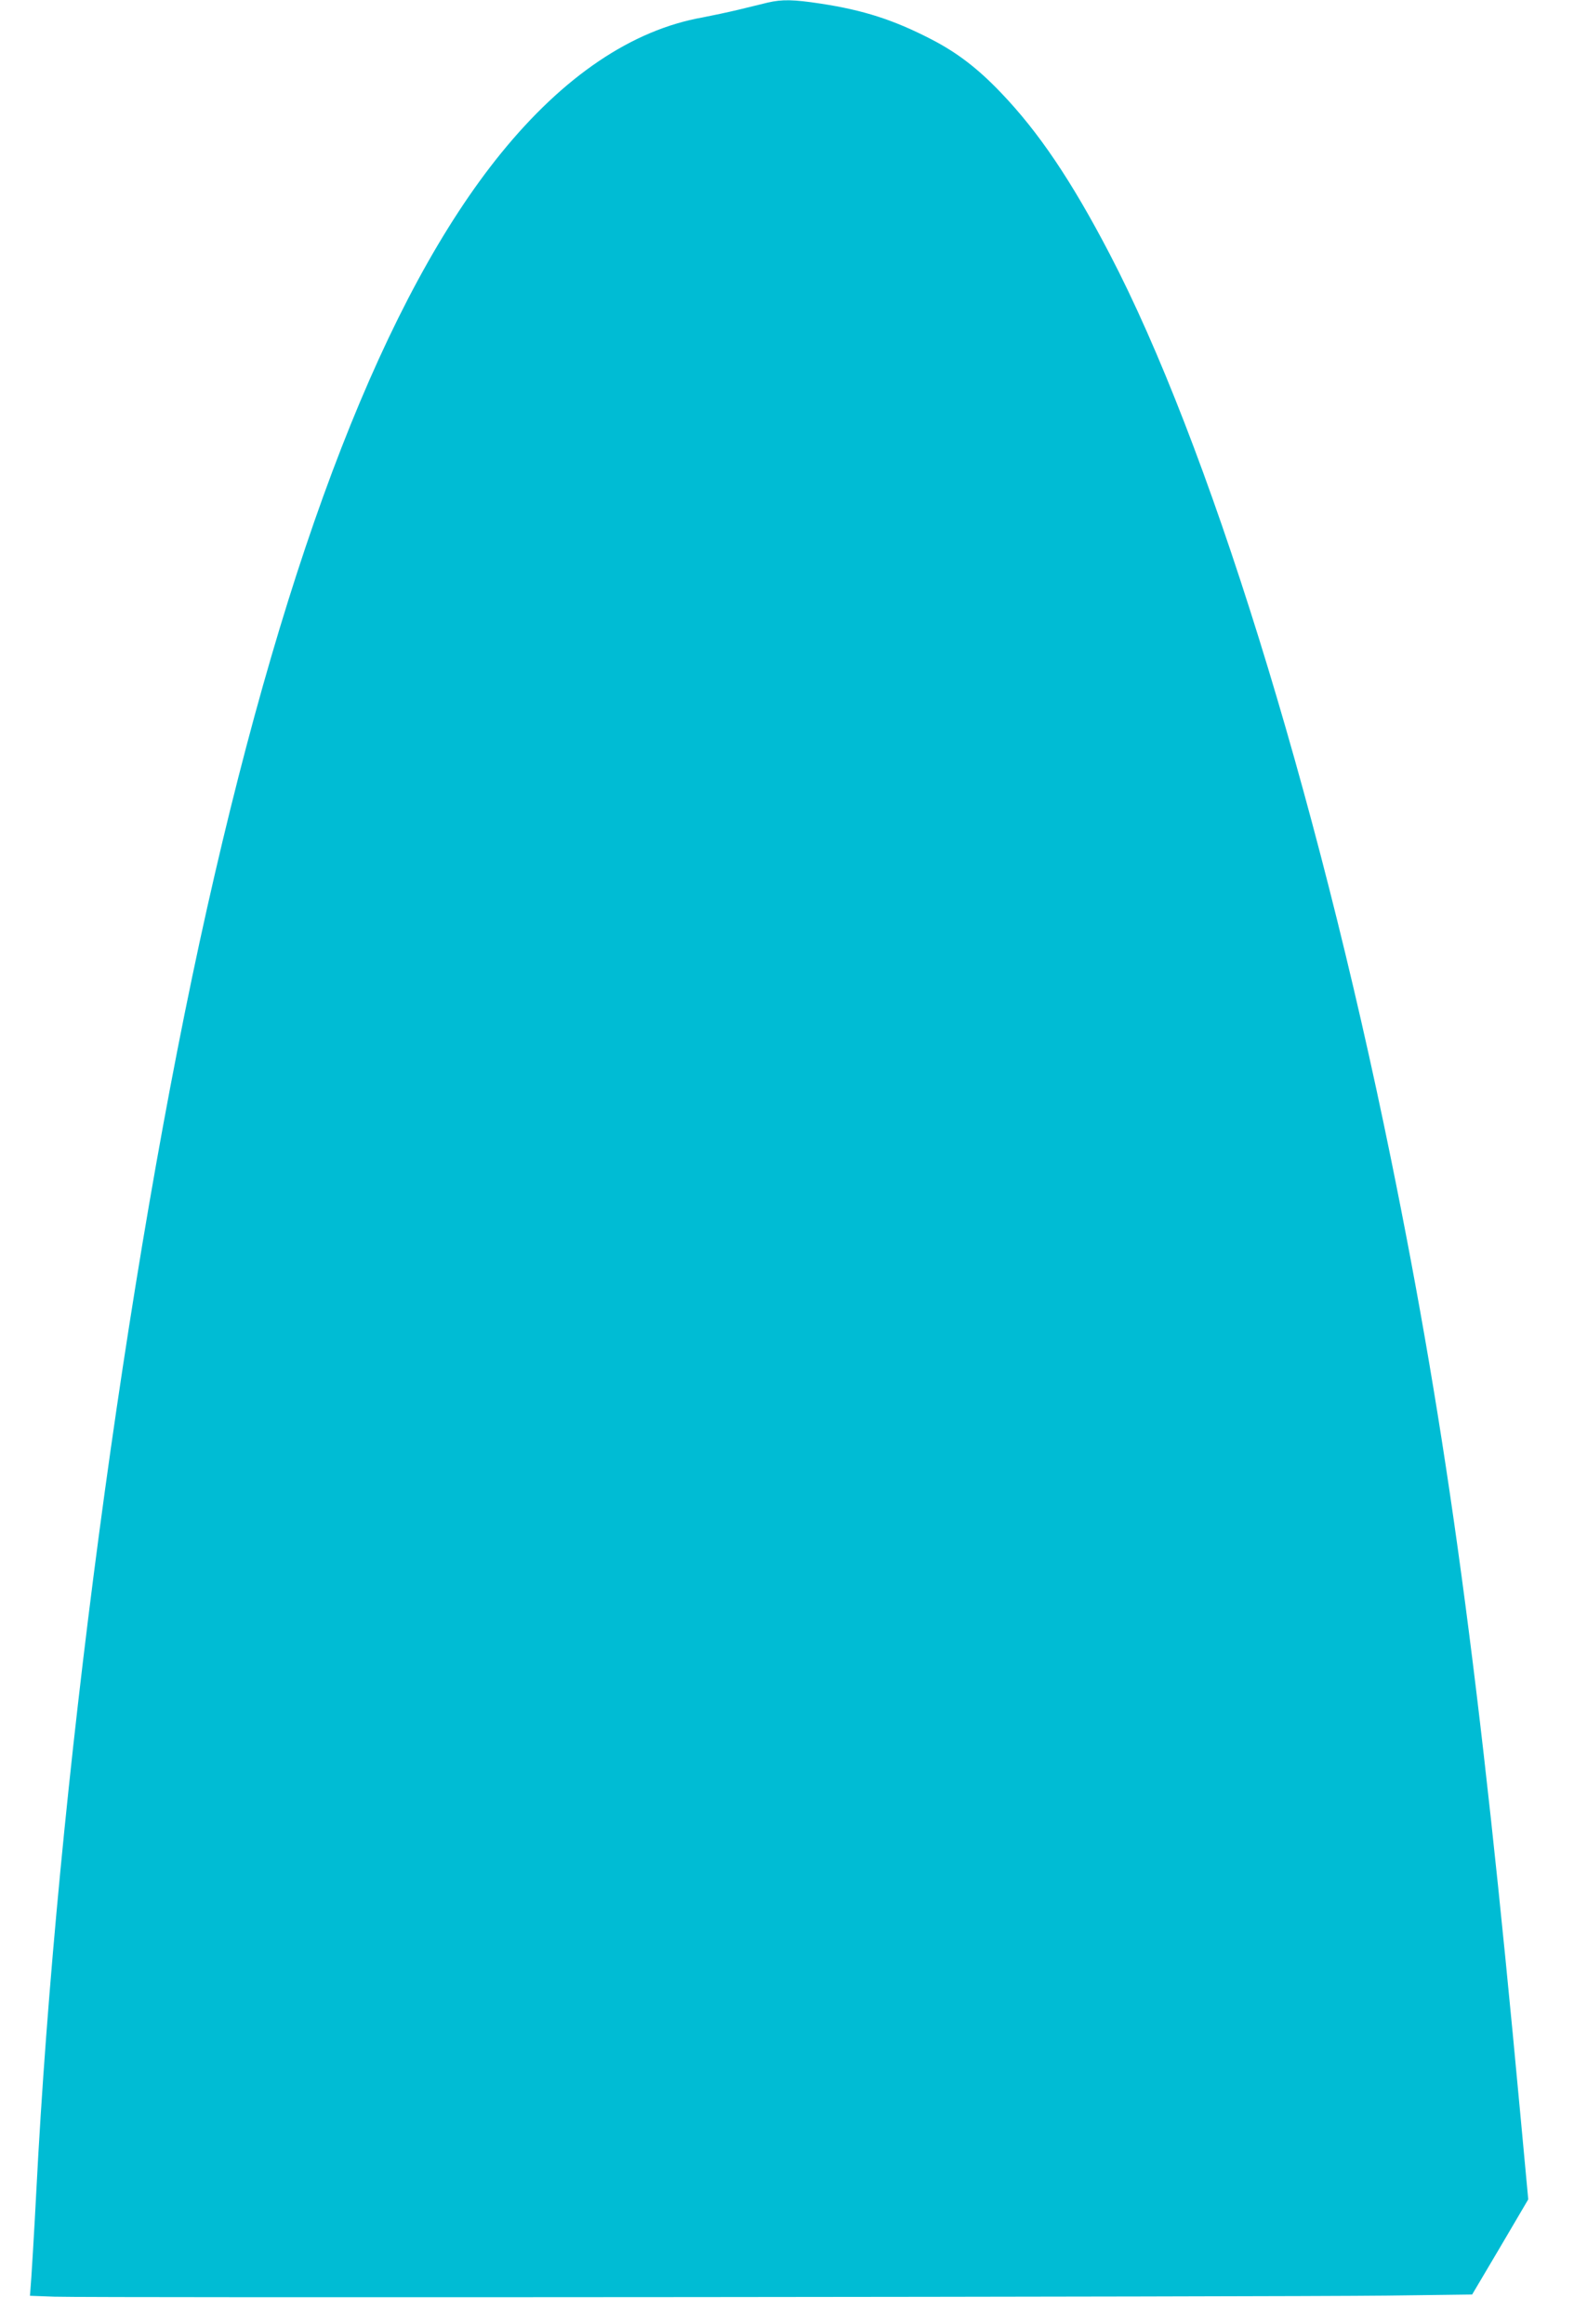 <?xml version="1.0" standalone="no"?>
<!DOCTYPE svg PUBLIC "-//W3C//DTD SVG 20010904//EN"
 "http://www.w3.org/TR/2001/REC-SVG-20010904/DTD/svg10.dtd">
<svg version="1.0" xmlns="http://www.w3.org/2000/svg"
 width="867pt" height="1280pt" viewBox="0 0 867 1280"
 preserveAspectRatio="xMidYMid meet">
<g transform="translate(0,1280) scale(0.1,-0.1)"
fill="#00bcd4" stroke="none">
<path d="M4230 12786 c-30 -7 -102 -25 -160 -39 -58 -14 -148 -33 -200 -43
-389 -69 -766 -324 -1111 -749 -633 -780 -1171 -2162 -1618 -4155 -448 -1999
-827 -4848 -941 -7070 -10 -197 -28 -498 -33 -550 l-2 -25 135 -5 c186 -7
6753 -1 7337 6 l472 6 155 262 154 262 -44 473 c-222 2401 -403 3742 -713
5262 -414 2033 -1009 3946 -1548 4979 -211 405 -392 673 -600 890 -128 134
-241 220 -382 293 -209 108 -375 161 -610 197 -151 23 -212 24 -291 6z"/>
</g>
</svg>
